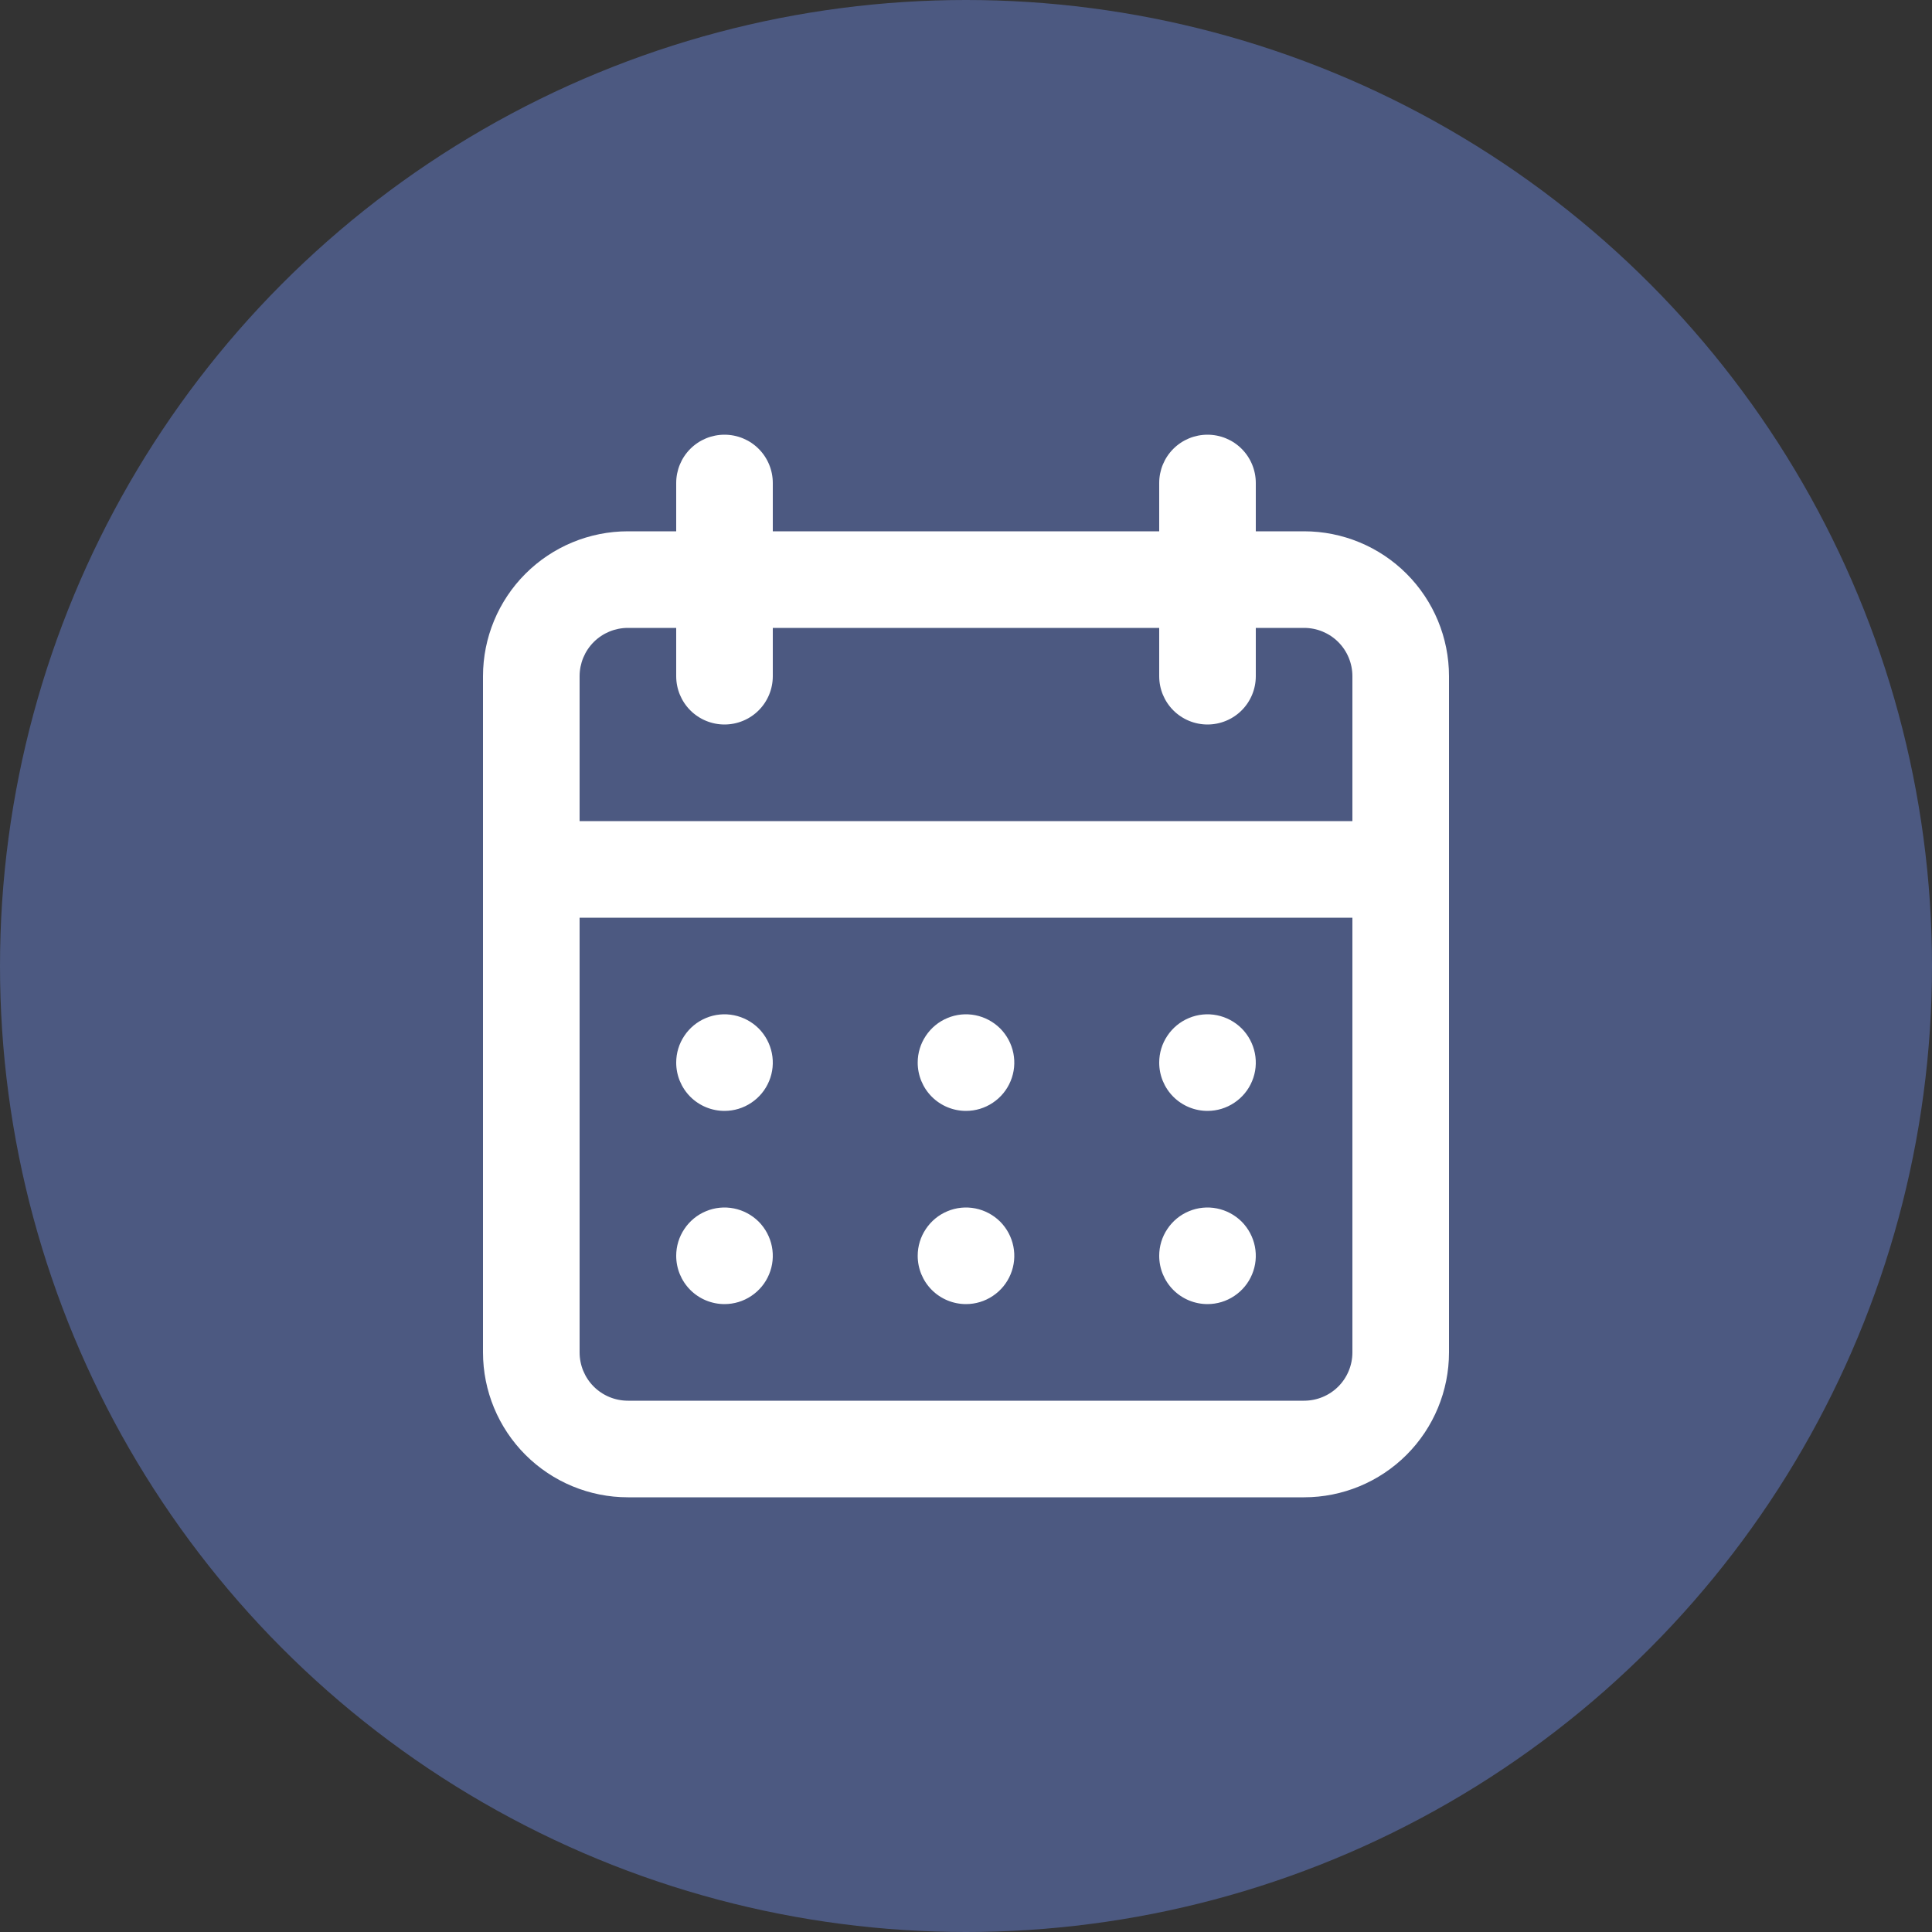 <svg width="35" height="35" viewBox="0 0 35 35" fill="none" xmlns="http://www.w3.org/2000/svg">
<rect x="0" y="0" width="35" height="35" fill="#333333" stroke="none"/>
<circle cx="17.5" cy="17.5" r="17.5" fill="#4C5981"/>
<path d="M17.5 23.625C17.673 23.625 17.842 23.574 17.986 23.477C18.13 23.381 18.242 23.245 18.308 23.085C18.375 22.925 18.392 22.749 18.358 22.579C18.324 22.41 18.241 22.254 18.119 22.131C17.996 22.009 17.84 21.926 17.671 21.892C17.501 21.858 17.325 21.875 17.165 21.942C17.005 22.008 16.869 22.12 16.773 22.264C16.676 22.408 16.625 22.577 16.625 22.75C16.625 22.982 16.717 23.205 16.881 23.369C17.045 23.533 17.268 23.625 17.5 23.625ZM21.875 23.625C22.048 23.625 22.217 23.574 22.361 23.477C22.505 23.381 22.617 23.245 22.683 23.085C22.75 22.925 22.767 22.749 22.733 22.579C22.699 22.41 22.616 22.254 22.494 22.131C22.371 22.009 22.215 21.926 22.046 21.892C21.876 21.858 21.7 21.875 21.54 21.942C21.38 22.008 21.244 22.12 21.148 22.264C21.051 22.408 21 22.577 21 22.75C21 22.982 21.092 23.205 21.256 23.369C21.42 23.533 21.643 23.625 21.875 23.625ZM21.875 20.125C22.048 20.125 22.217 20.074 22.361 19.977C22.505 19.881 22.617 19.745 22.683 19.585C22.75 19.425 22.767 19.249 22.733 19.079C22.699 18.91 22.616 18.754 22.494 18.631C22.371 18.509 22.215 18.426 22.046 18.392C21.876 18.358 21.7 18.375 21.54 18.442C21.38 18.508 21.244 18.62 21.148 18.764C21.051 18.908 21 19.077 21 19.25C21 19.482 21.092 19.705 21.256 19.869C21.42 20.033 21.643 20.125 21.875 20.125ZM17.5 20.125C17.673 20.125 17.842 20.074 17.986 19.977C18.13 19.881 18.242 19.745 18.308 19.585C18.375 19.425 18.392 19.249 18.358 19.079C18.324 18.91 18.241 18.754 18.119 18.631C17.996 18.509 17.84 18.426 17.671 18.392C17.501 18.358 17.325 18.375 17.165 18.442C17.005 18.508 16.869 18.62 16.773 18.764C16.676 18.908 16.625 19.077 16.625 19.25C16.625 19.482 16.717 19.705 16.881 19.869C17.045 20.033 17.268 20.125 17.5 20.125ZM23.625 9.625H22.75V8.75C22.75 8.518 22.658 8.295 22.494 8.131C22.33 7.967 22.107 7.875 21.875 7.875C21.643 7.875 21.42 7.967 21.256 8.131C21.092 8.295 21 8.518 21 8.75V9.625H14V8.75C14 8.518 13.908 8.295 13.744 8.131C13.58 7.967 13.357 7.875 13.125 7.875C12.893 7.875 12.67 7.967 12.506 8.131C12.342 8.295 12.25 8.518 12.25 8.75V9.625H11.375C10.679 9.625 10.011 9.902 9.519 10.394C9.027 10.886 8.75 11.554 8.75 12.25V24.5C8.75 25.196 9.027 25.864 9.519 26.356C10.011 26.848 10.679 27.125 11.375 27.125H23.625C24.321 27.125 24.989 26.848 25.481 26.356C25.973 25.864 26.25 25.196 26.25 24.5V12.25C26.25 11.554 25.973 10.886 25.481 10.394C24.989 9.902 24.321 9.625 23.625 9.625ZM24.5 24.5C24.5 24.732 24.408 24.955 24.244 25.119C24.08 25.283 23.857 25.375 23.625 25.375H11.375C11.143 25.375 10.92 25.283 10.756 25.119C10.592 24.955 10.5 24.732 10.5 24.5V16.625H24.5V24.5ZM24.5 14.875H10.5V12.25C10.5 12.018 10.592 11.795 10.756 11.631C10.92 11.467 11.143 11.375 11.375 11.375H12.25V12.25C12.25 12.482 12.342 12.705 12.506 12.869C12.67 13.033 12.893 13.125 13.125 13.125C13.357 13.125 13.58 13.033 13.744 12.869C13.908 12.705 14 12.482 14 12.25V11.375H21V12.25C21 12.482 21.092 12.705 21.256 12.869C21.42 13.033 21.643 13.125 21.875 13.125C22.107 13.125 22.33 13.033 22.494 12.869C22.658 12.705 22.75 12.482 22.75 12.25V11.375H23.625C23.857 11.375 24.08 11.467 24.244 11.631C24.408 11.795 24.5 12.018 24.5 12.25V14.875ZM13.125 20.125C13.298 20.125 13.467 20.074 13.611 19.977C13.755 19.881 13.867 19.745 13.933 19.585C14 19.425 14.017 19.249 13.983 19.079C13.949 18.91 13.866 18.754 13.744 18.631C13.621 18.509 13.465 18.426 13.296 18.392C13.126 18.358 12.95 18.375 12.79 18.442C12.63 18.508 12.494 18.62 12.398 18.764C12.301 18.908 12.25 19.077 12.25 19.25C12.25 19.482 12.342 19.705 12.506 19.869C12.67 20.033 12.893 20.125 13.125 20.125ZM13.125 23.625C13.298 23.625 13.467 23.574 13.611 23.477C13.755 23.381 13.867 23.245 13.933 23.085C14 22.925 14.017 22.749 13.983 22.579C13.949 22.41 13.866 22.254 13.744 22.131C13.621 22.009 13.465 21.926 13.296 21.892C13.126 21.858 12.95 21.875 12.79 21.942C12.63 22.008 12.494 22.12 12.398 22.264C12.301 22.408 12.25 22.577 12.25 22.75C12.25 22.982 12.342 23.205 12.506 23.369C12.67 23.533 12.893 23.625 13.125 23.625Z" fill="white"/>
</svg>
